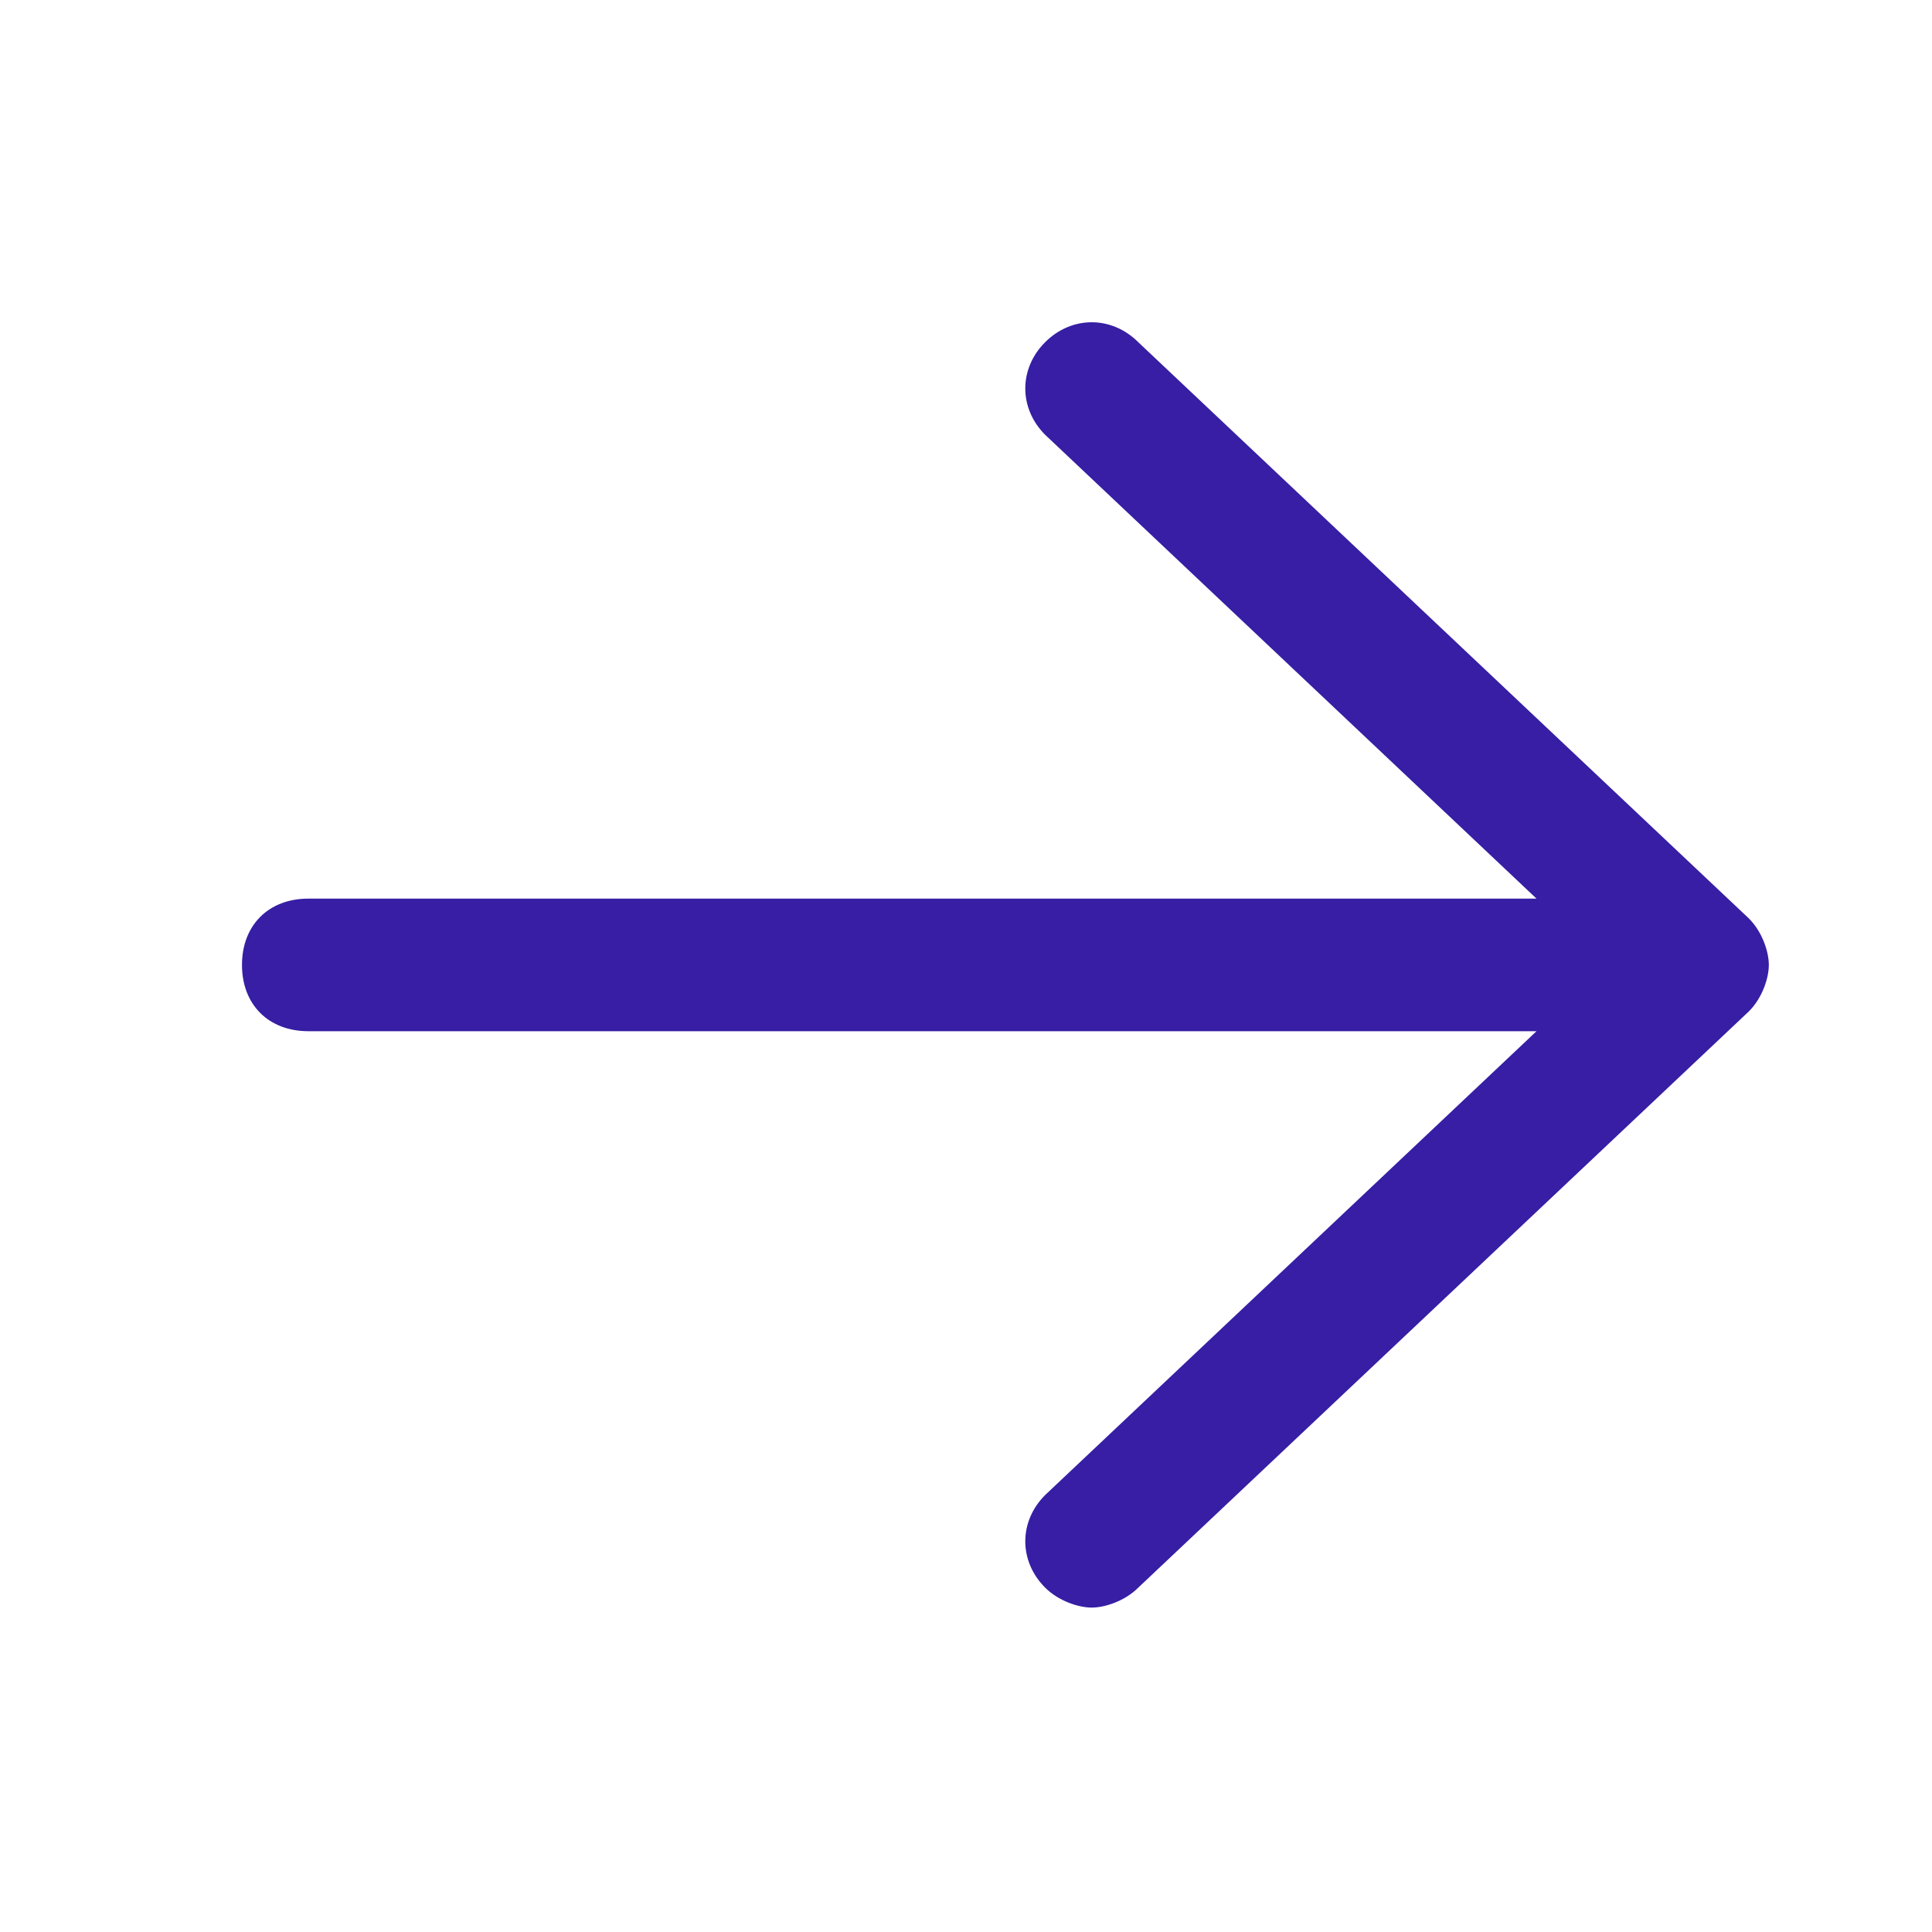 <?xml version="1.0" encoding="UTF-8"?>
<svg width="24px" height="24px" viewBox="0 0 24 24" version="1.1" xmlns="http://www.w3.org/2000/svg" xmlns:xlink="http://www.w3.org/1999/xlink">
    <title>编组</title>
    <g id="页面-1" stroke="none" stroke-width="1" fill="none" fill-rule="evenodd">
        <g id="首页" transform="translate(-1210, -2910)" fill="#371EA4" fill-rule="nonzero">
            <g id="编组-8备份-5" transform="translate(1210, 2910)">
                <g id="编组" transform="translate(3.006, 4.003)">
                    <path d="M18.72,7.407 L11.133,0.247 C10.803,-0.082 10.308,-0.082 9.978,0.247 C9.648,0.576 9.648,1.07 9.978,1.399 L16.081,7.16 L0.825,7.16 C0.33,7.16 0,7.49 0,7.984 C0,8.477 0.33,8.807 0.825,8.807 L16.081,8.807 L9.978,14.568 C9.648,14.897 9.648,15.391 9.978,15.72 C10.143,15.885 10.391,15.967 10.556,15.967 C10.72,15.967 10.968,15.885 11.133,15.72 L18.72,8.56 C18.885,8.395 18.967,8.148 18.967,7.984 C18.967,7.819 18.885,7.572 18.72,7.407 Z" id="路径"></path>
                </g>
            </g>
        </g>
    </g>
</svg>